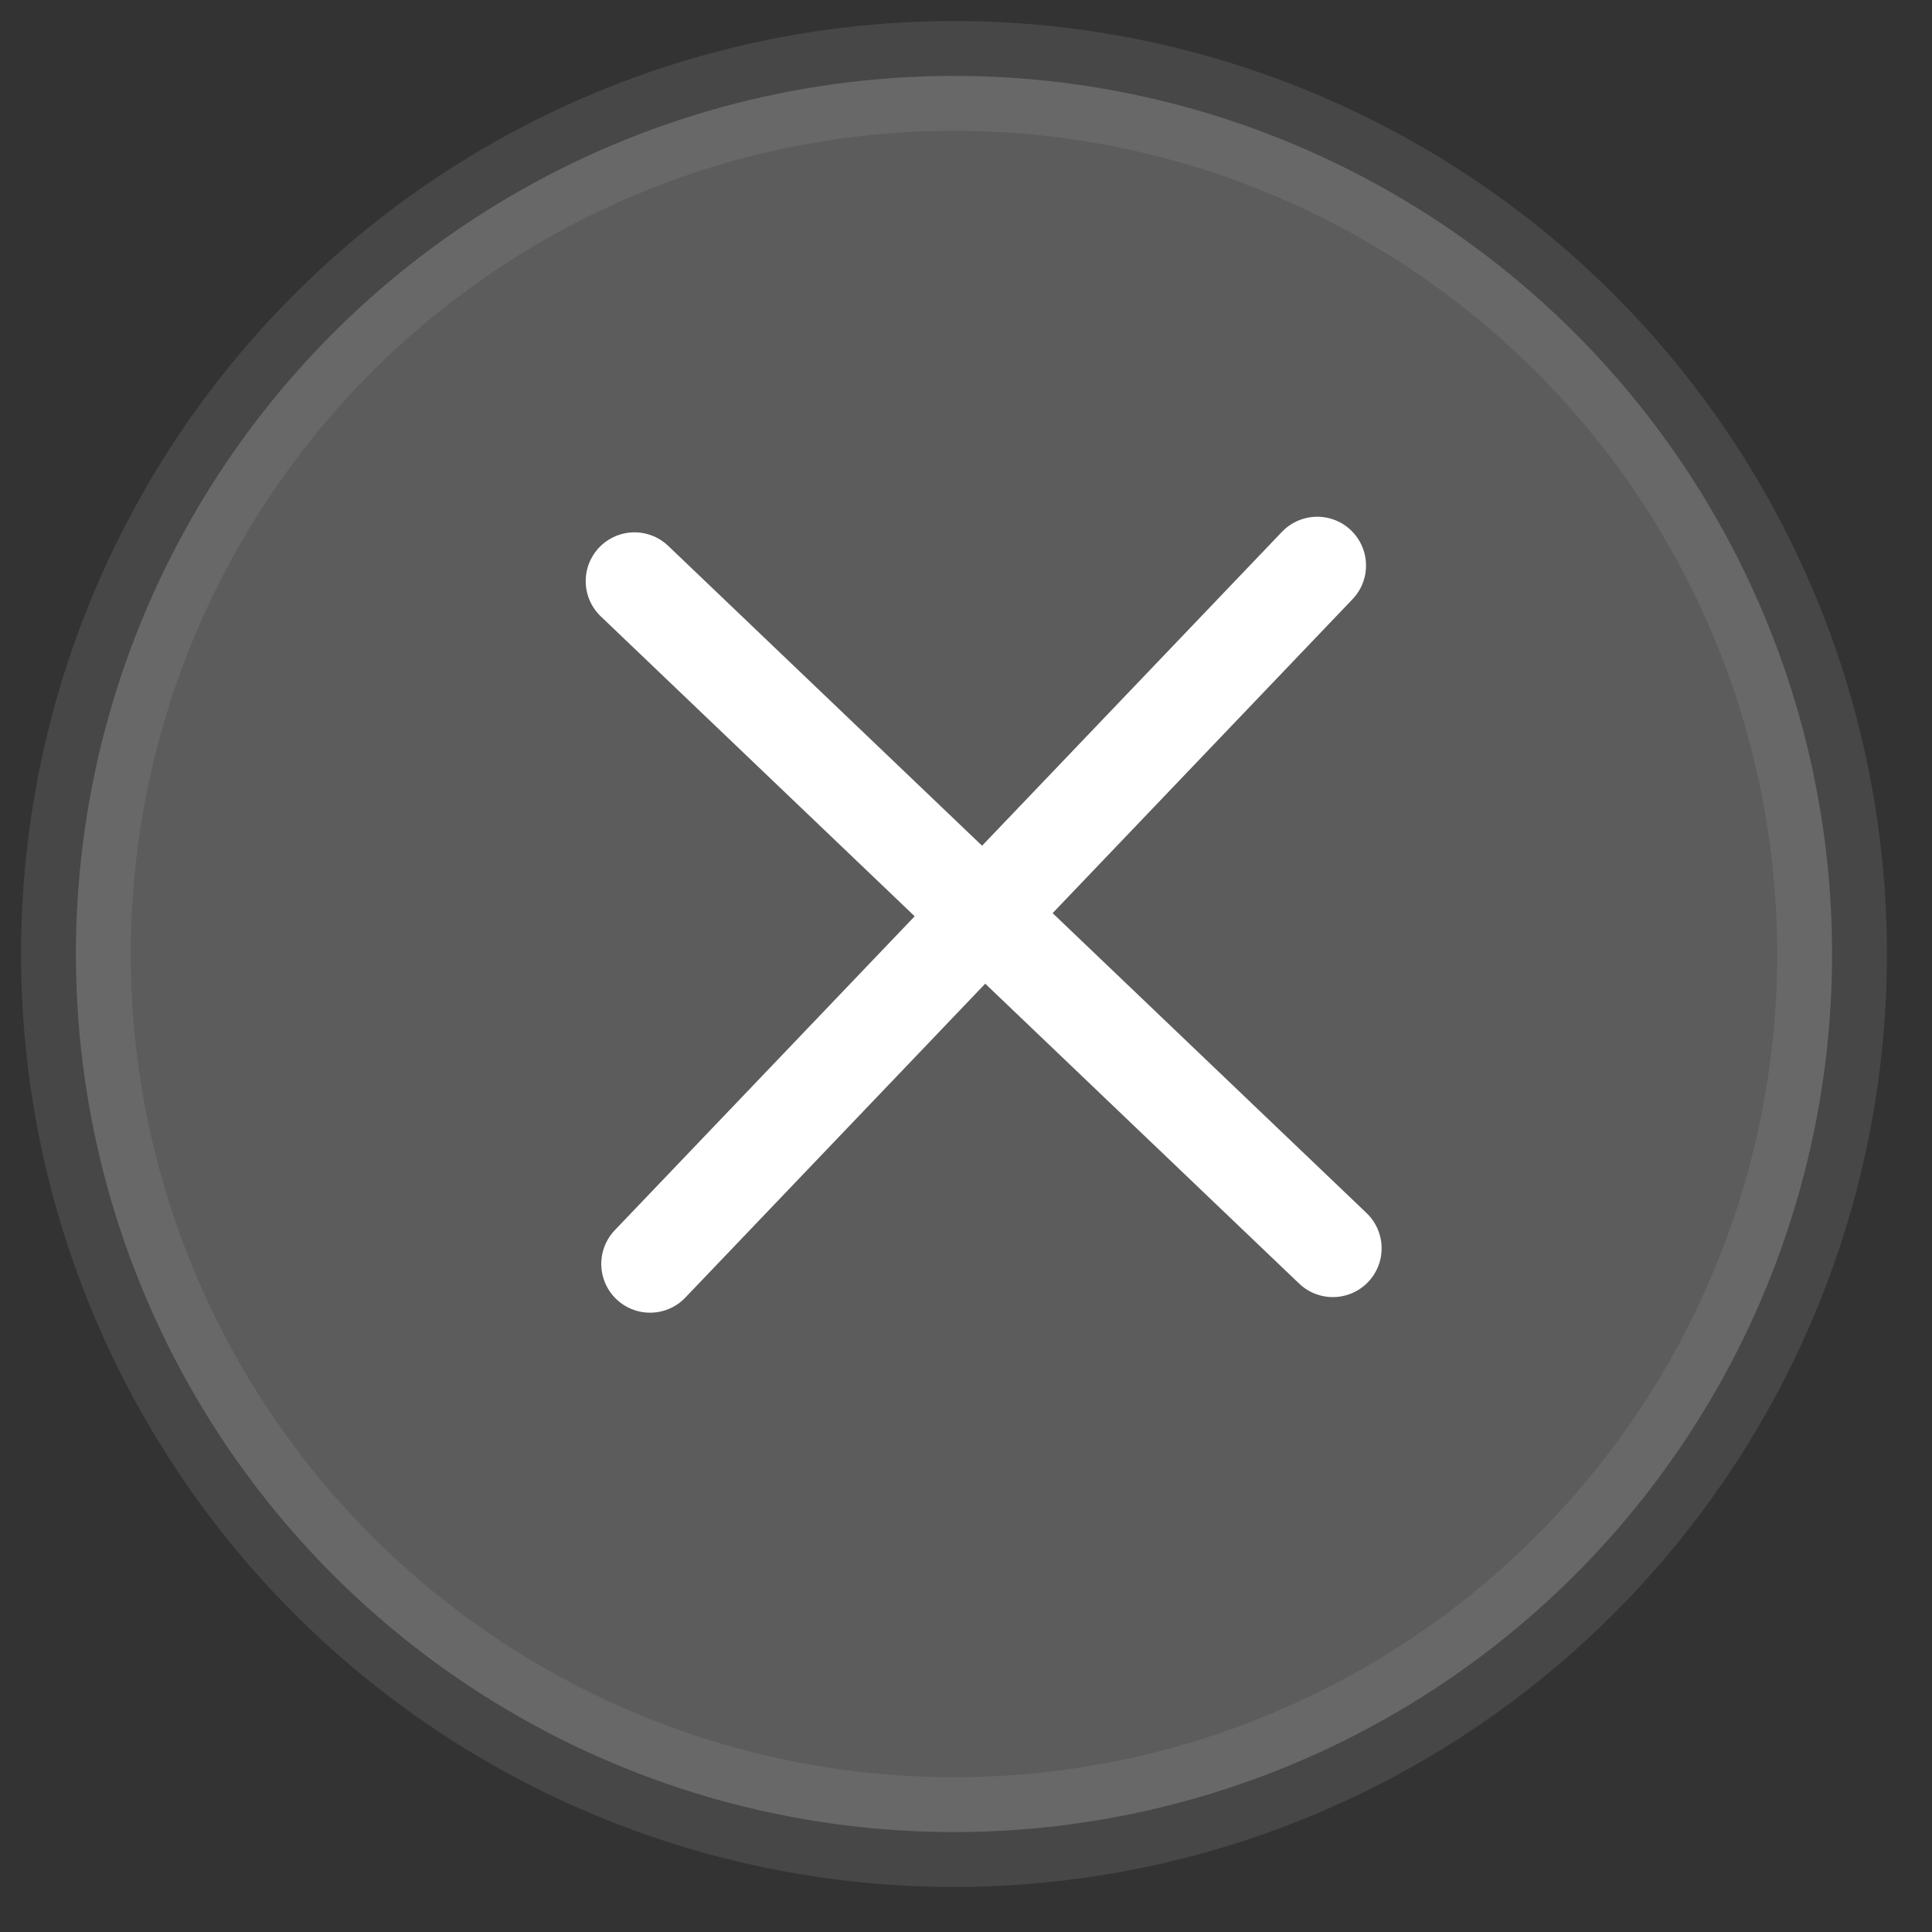 <svg width="56" height="56" viewBox="0 0 56 56" fill="none" xmlns="http://www.w3.org/2000/svg">
<rect x="0" y="0" width="56" height="56" fill="#333333" stroke="none"/>
<circle opacity="0.2" cx="27.652" cy="27.652" r="25.452" transform="rotate(-1.307 27.652 27.652)" fill="white" stroke="#989898" stroke-width="3.181"/>
<path d="M18.391 16.844L38.633 36.183M38.181 16.392L18.842 36.635" stroke="white" stroke-width="2.828" stroke-linecap="round"/>
</svg>
